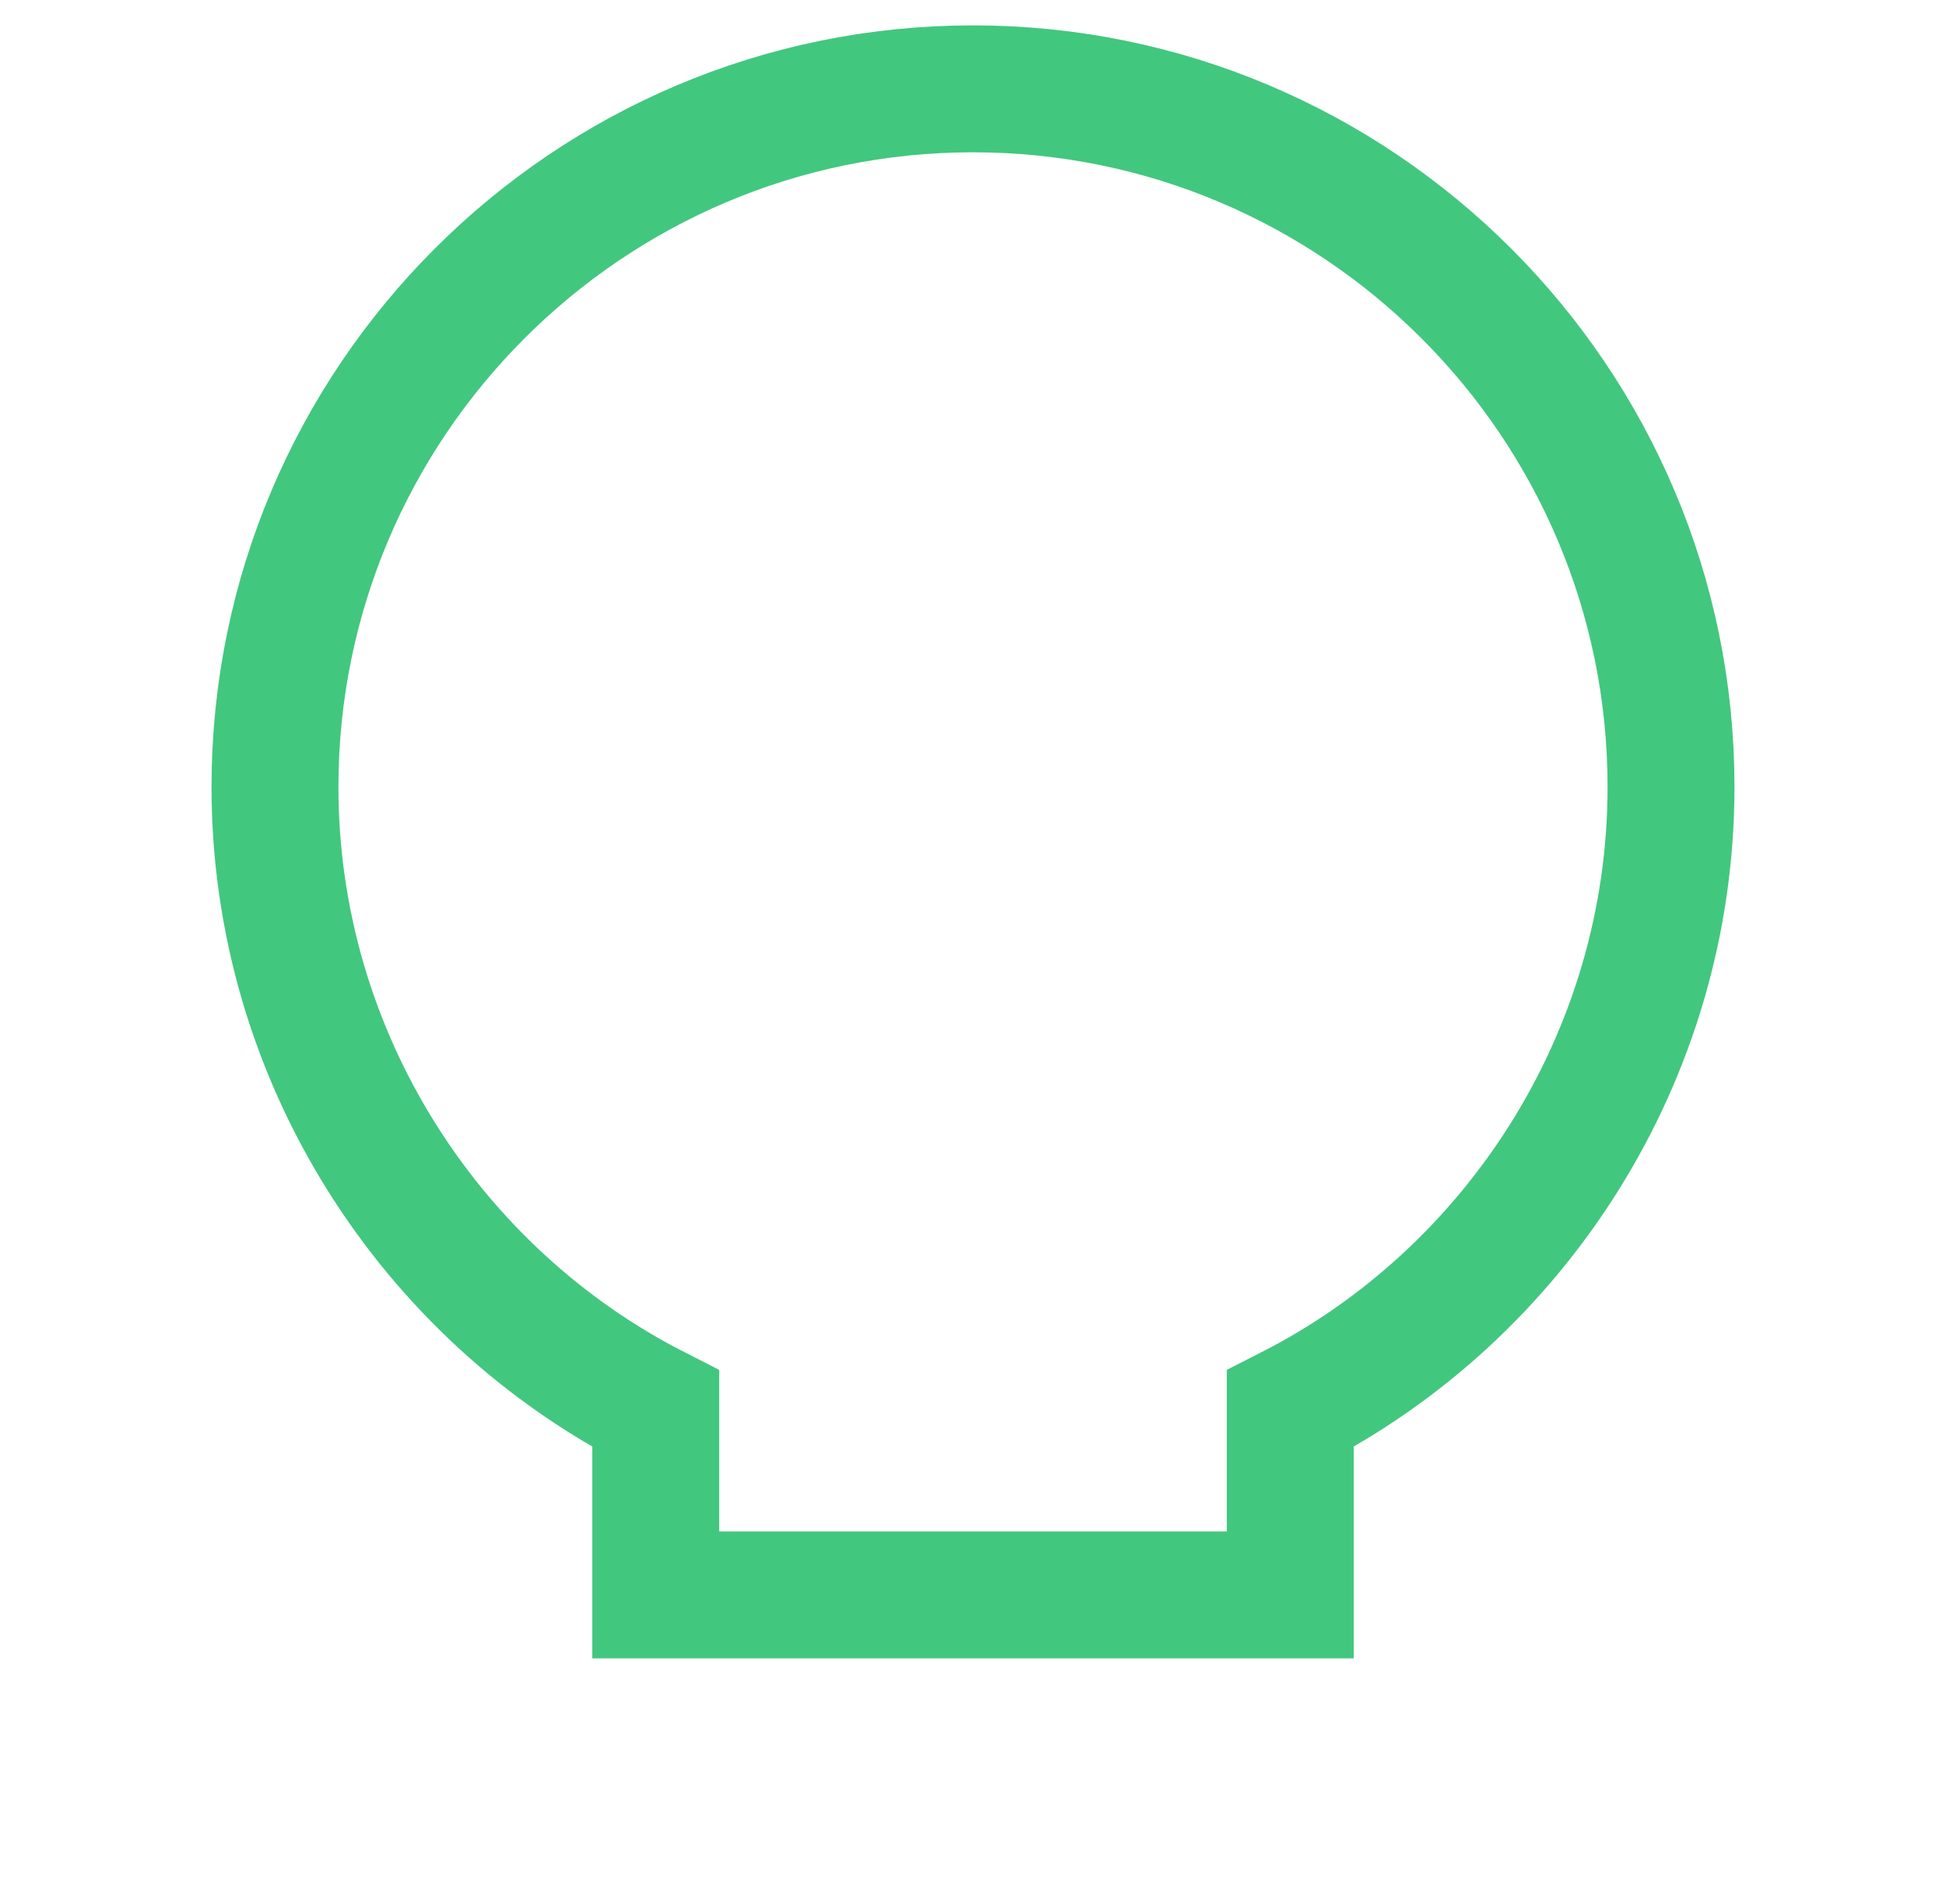 <?xml version="1.0" encoding="UTF-8"?> <!-- Generator: Adobe Illustrator 26.3.1, SVG Export Plug-In . SVG Version: 6.00 Build 0) --> <svg xmlns="http://www.w3.org/2000/svg" xmlns:xlink="http://www.w3.org/1999/xlink" id="Layer_1" x="0px" y="0px" viewBox="0 0 46 45" style="enable-background:new 0 0 46 45;" xml:space="preserve"> <style type="text/css"> .st0{fill:none;stroke:#42C77F;stroke-width:3;} </style> <path class="st0" d="M39.5,18.6c0-9.1-7.4-16.5-16.5-16.5S6.5,9.5,6.5,18.6c0,6.4,3.7,12,9,14.7v4.4h15v-4.4 C35.8,30.6,39.5,25,39.5,18.6z"></path> </svg> 